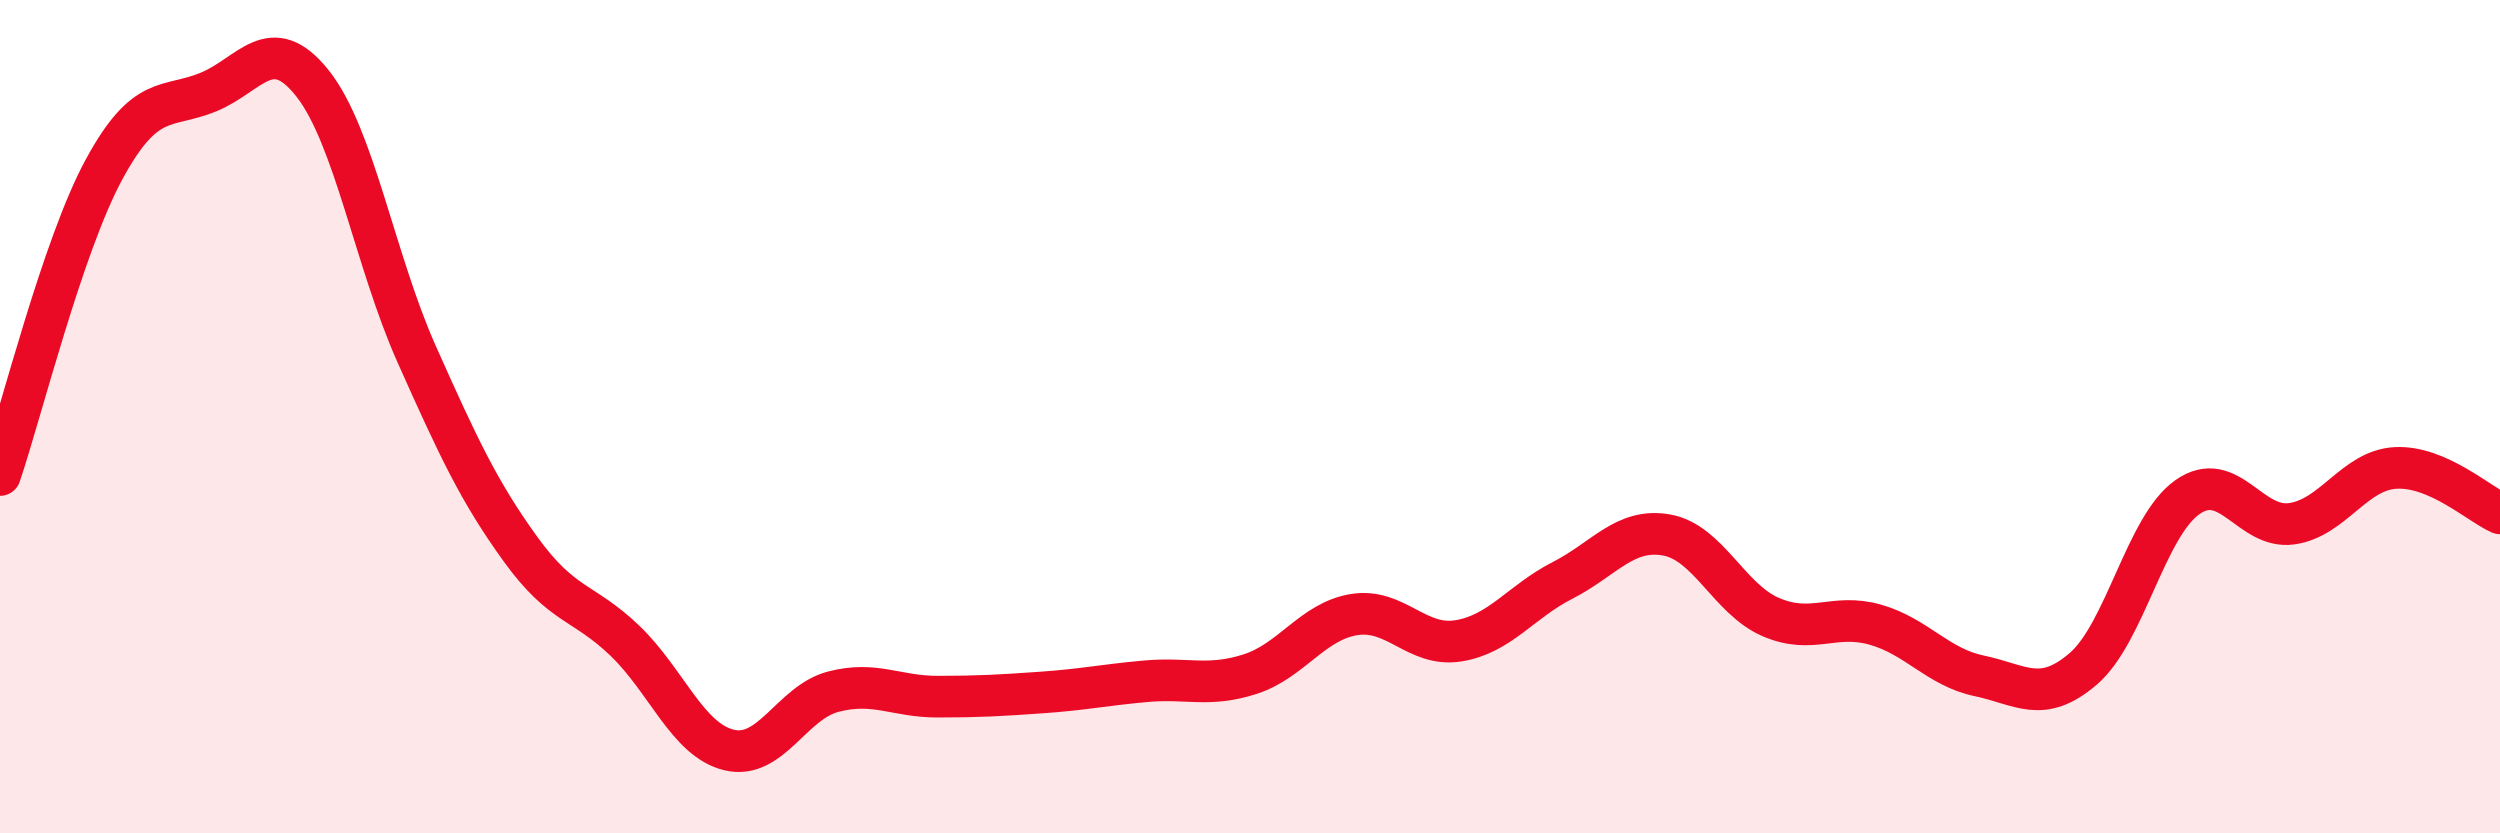 
    <svg width="60" height="20" viewBox="0 0 60 20" xmlns="http://www.w3.org/2000/svg">
      <path
        d="M 0,11.4 C 0.5,9.93 1.5,5.9 2.5,4.06 C 3.5,2.22 4,2.62 5,2.21 C 6,1.8 6.5,0.74 7.5,2 C 8.5,3.26 9,6.26 10,8.5 C 11,10.74 11.5,11.81 12.5,13.19 C 13.5,14.57 14,14.42 15,15.38 C 16,16.34 16.5,17.76 17.5,18 C 18.5,18.24 19,16.86 20,16.6 C 21,16.34 21.5,16.72 22.5,16.72 C 23.5,16.72 24,16.69 25,16.62 C 26,16.55 26.5,16.44 27.5,16.35 C 28.5,16.26 29,16.5 30,16.18 C 31,15.86 31.5,14.91 32.5,14.75 C 33.5,14.59 34,15.54 35,15.38 C 36,15.22 36.5,14.44 37.5,13.93 C 38.5,13.42 39,12.66 40,12.84 C 41,13.02 41.5,14.38 42.5,14.81 C 43.5,15.24 44,14.71 45,14.99 C 46,15.27 46.5,16.01 47.5,16.22 C 48.5,16.43 49,16.91 50,16.05 C 51,15.19 51.5,12.63 52.5,11.93 C 53.5,11.23 54,12.71 55,12.57 C 56,12.43 56.5,11.28 57.5,11.23 C 58.5,11.18 59.5,12.1 60,12.32L60 20L0 20Z"
        fill="#EB0A25"
        opacity="0.1"
        stroke-linecap="round"
        stroke-linejoin="round"
      />
      <path
        d="M 0,11.4 C 0.5,9.93 1.5,5.9 2.5,4.06 C 3.5,2.22 4,2.62 5,2.21 C 6,1.8 6.5,0.74 7.5,2 C 8.5,3.26 9,6.26 10,8.5 C 11,10.74 11.5,11.81 12.5,13.19 C 13.5,14.57 14,14.42 15,15.38 C 16,16.34 16.5,17.76 17.5,18 C 18.5,18.24 19,16.86 20,16.6 C 21,16.34 21.5,16.72 22.5,16.72 C 23.5,16.72 24,16.69 25,16.62 C 26,16.55 26.5,16.44 27.5,16.35 C 28.5,16.26 29,16.5 30,16.18 C 31,15.86 31.5,14.91 32.5,14.75 C 33.5,14.59 34,15.54 35,15.38 C 36,15.22 36.5,14.44 37.5,13.93 C 38.5,13.42 39,12.66 40,12.84 C 41,13.02 41.5,14.38 42.5,14.81 C 43.5,15.24 44,14.71 45,14.99 C 46,15.27 46.5,16.01 47.5,16.22 C 48.5,16.43 49,16.91 50,16.05 C 51,15.19 51.5,12.63 52.5,11.93 C 53.5,11.23 54,12.71 55,12.57 C 56,12.43 56.5,11.28 57.5,11.23 C 58.5,11.18 59.5,12.1 60,12.32"
        stroke="#EB0A25"
        stroke-width="1"
        fill="none"
        stroke-linecap="round"
        stroke-linejoin="round"
      />
    </svg>
  